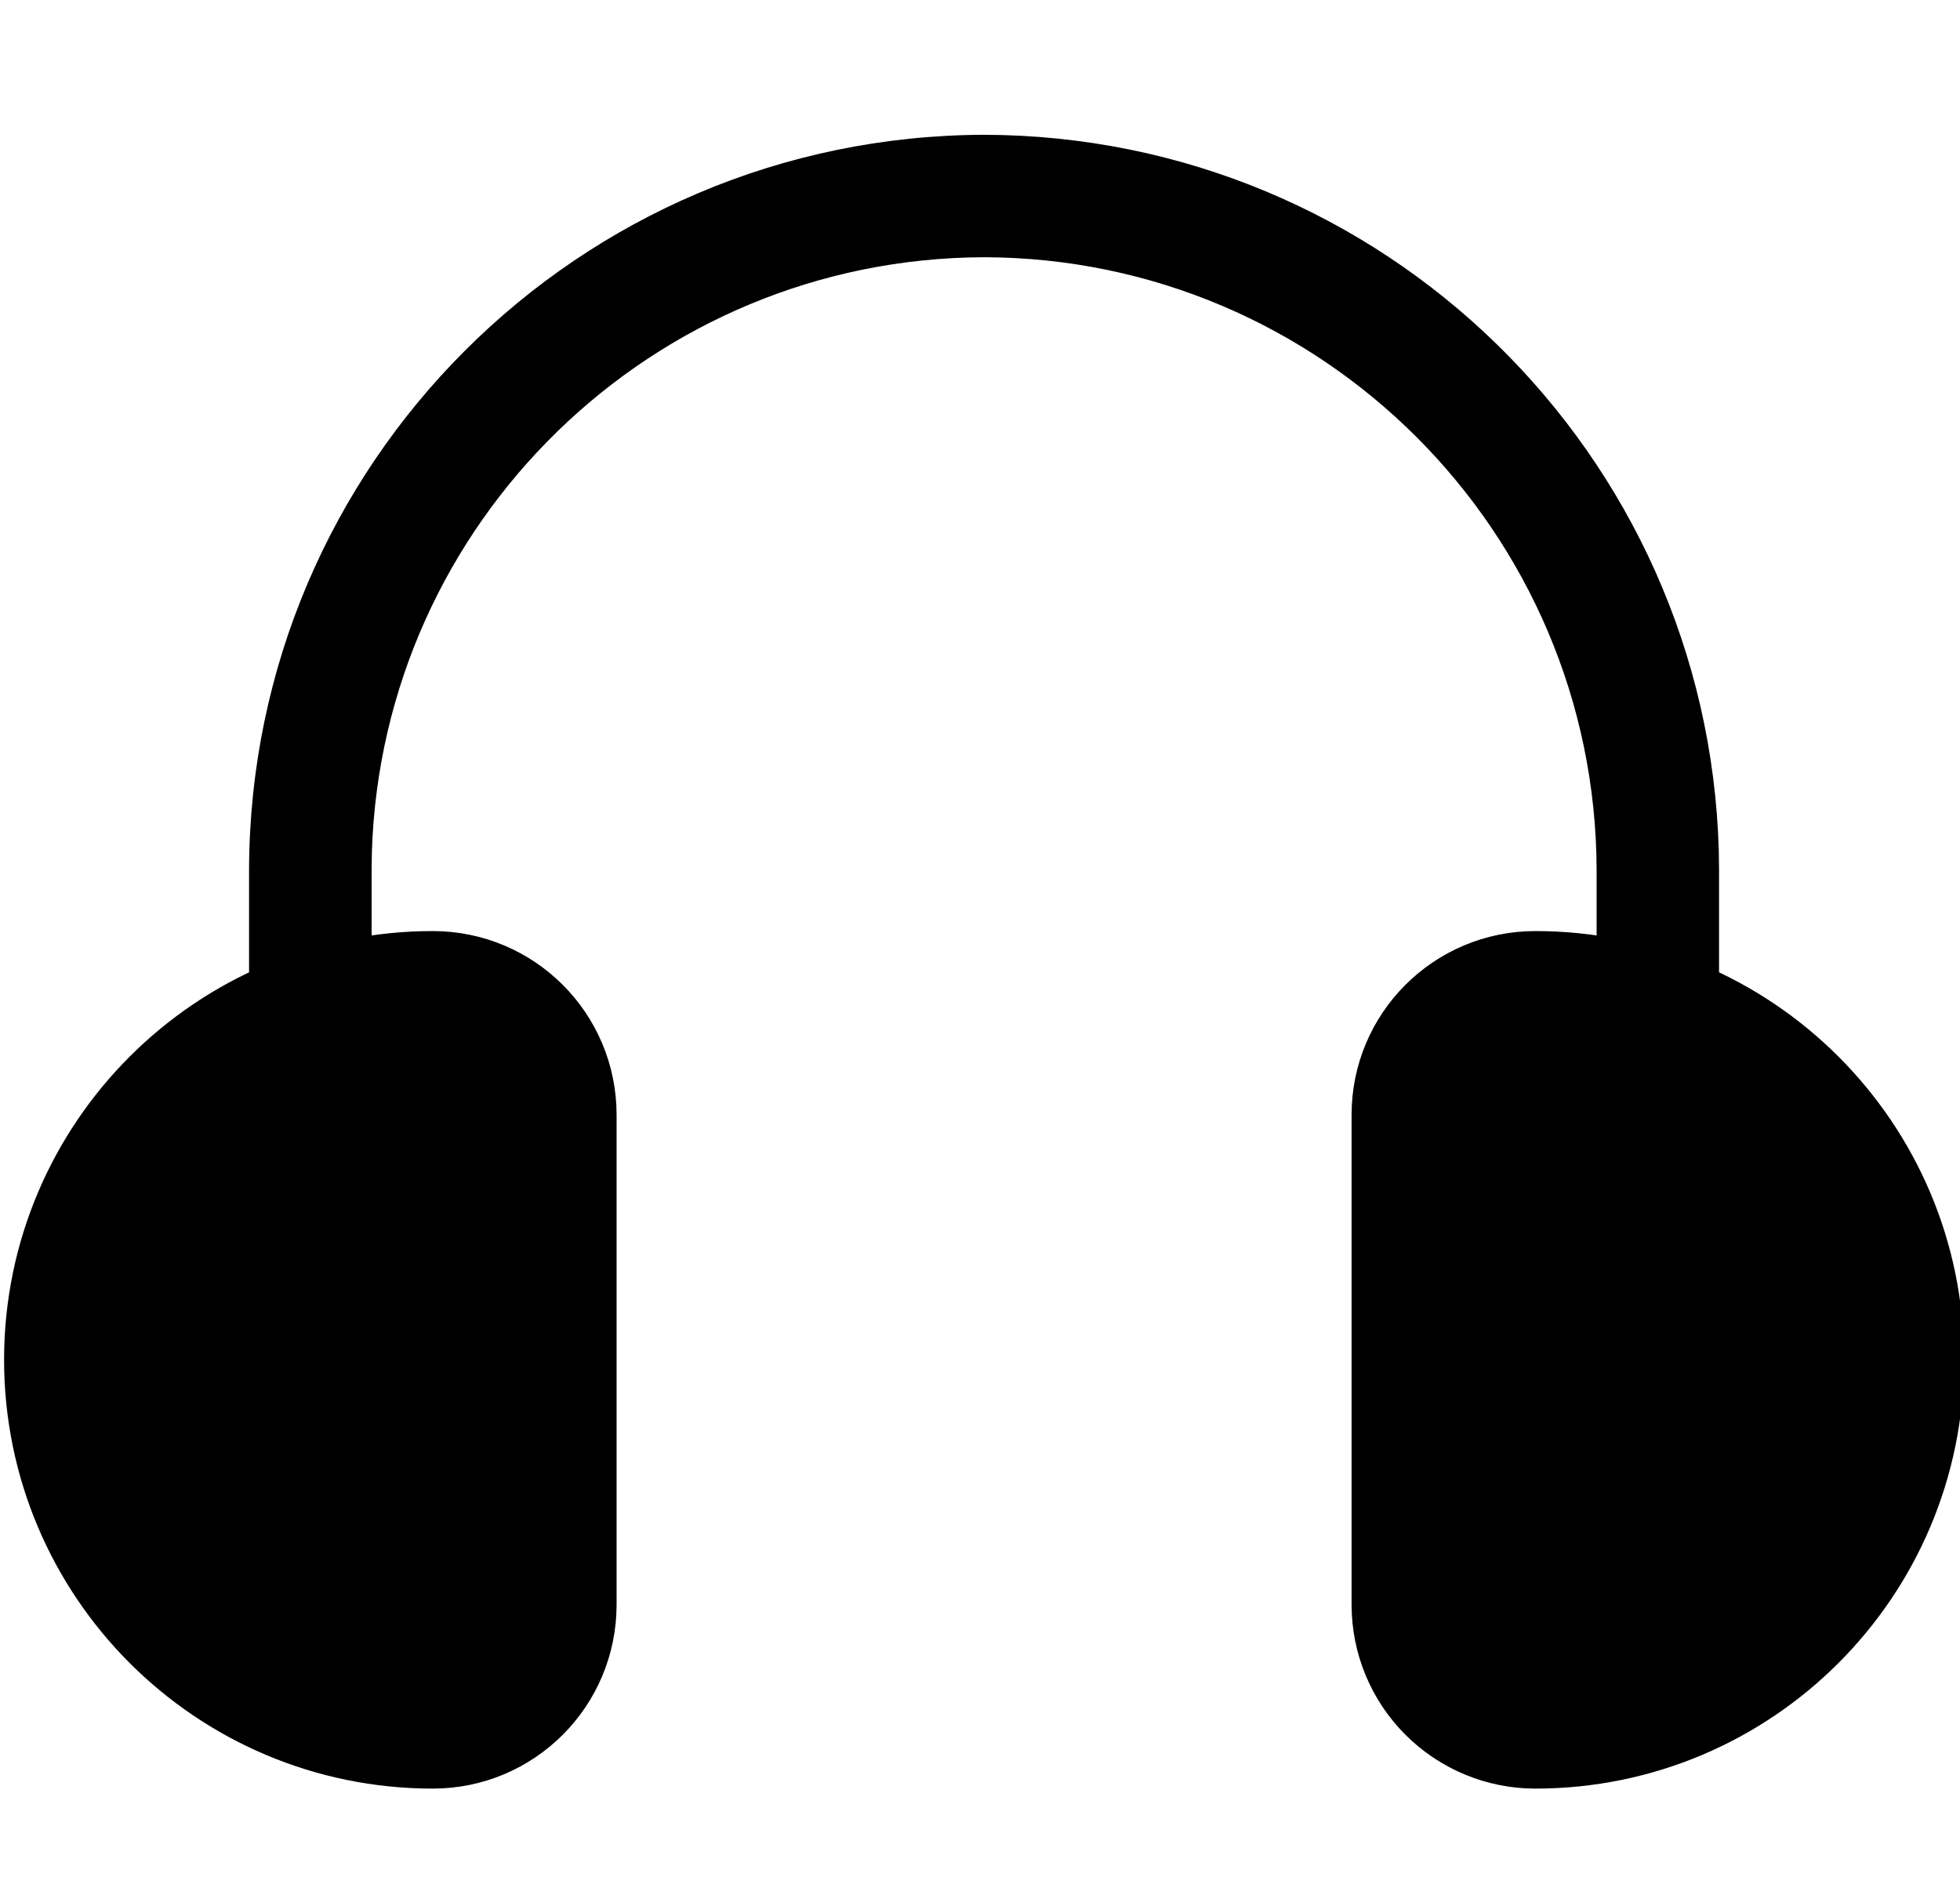 <?xml version="1.0" encoding="UTF-8"?>
<svg width="30px" height="29px" viewBox="0 0 30 29" version="1.1" xmlns="http://www.w3.org/2000/svg" xmlns:xlink="http://www.w3.org/1999/xlink">
    <title>podcast</title>
    <g id="podcast" stroke="none" stroke-width="1" fill="none" fill-rule="evenodd">
        <g id="Group" transform="translate(1, 3)" fill="#000000">
            <path d="M22.5,23.438 L22.5,23.438 C25.607,23.438 28.125,20.919 28.125,17.812 L28.125,17.812 C28.125,14.706 25.607,12.188 22.5,12.188 L22.5,12.188 C21.464,12.188 20.625,13.027 20.625,14.062 L20.625,21.562 C20.625,22.06 20.823,22.537 21.174,22.888 C21.526,23.24 22.003,23.438 22.5,23.438 Z" id="Path" stroke="#000000" stroke-width="1.875" stroke-linecap="round" stroke-linejoin="round"></path>
            <path d="M5.625,23.438 L5.625,23.438 C2.518,23.438 4.4408921e-16,20.919 4.4408921e-16,17.812 L4.4408921e-16,17.812 C4.4408921e-16,14.706 2.518,12.188 5.625,12.188 L5.625,12.188 C6.661,12.188 7.5,13.027 7.5,14.062 L7.5,21.562 C7.5,22.598 6.661,23.438 5.625,23.438 Z" id="Path" stroke="#000000" stroke-width="1.875" stroke-linecap="round" stroke-linejoin="round"></path>
            <path d="M14.065,-0.937 C20.171,-0.92 25.135,3.947 25.308,10.018 L25.312,10.312 L25.312,12.508 C25.312,13.025 24.893,13.445 24.375,13.445 C23.894,13.445 23.498,13.083 23.444,12.617 L23.438,12.508 L23.438,10.315 C23.423,5.142 19.233,0.952 14.065,0.937 C8.983,0.952 4.85,4.997 4.692,10.041 L4.688,10.312 L4.688,12.508 C4.688,13.025 4.268,13.445 3.75,13.445 C3.269,13.445 2.873,13.083 2.819,12.617 L2.812,12.508 L2.812,10.31 C2.83,4.106 7.856,-0.92 14.065,-0.937 Z" id="Path" fill-rule="nonzero"></path>
        </g>
    </g>
</svg>